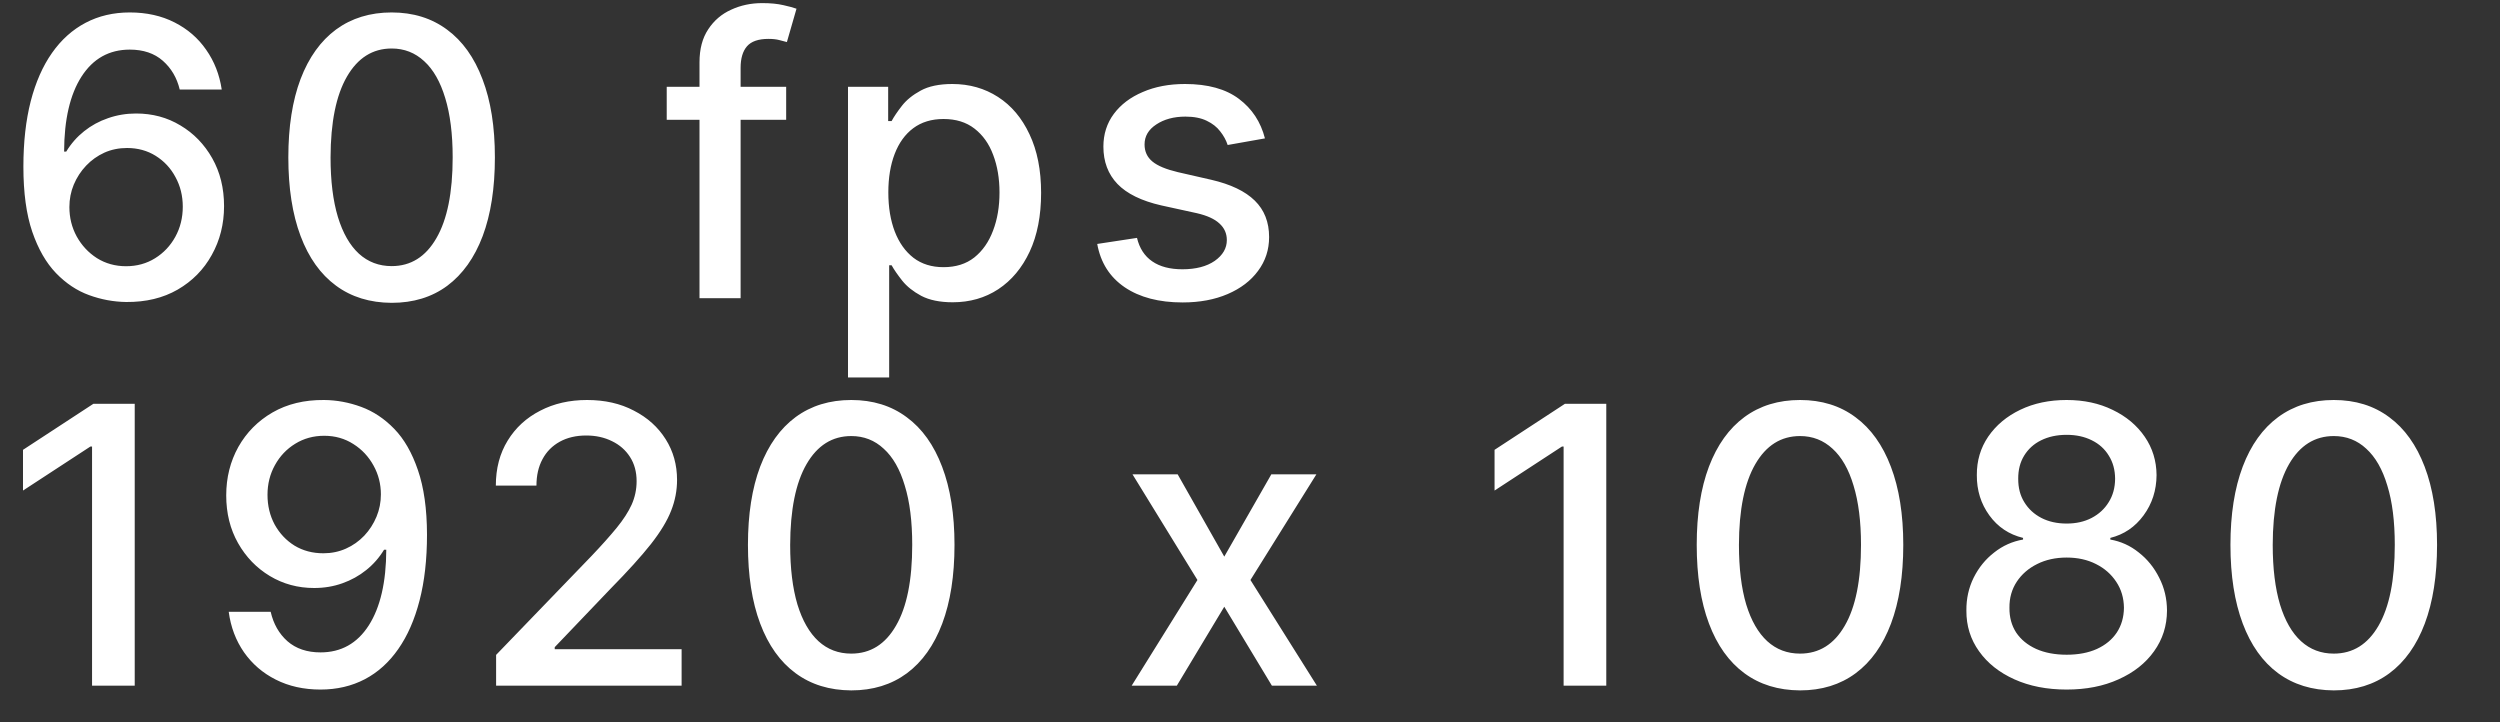 <?xml version="1.0" encoding="UTF-8"?> <svg xmlns="http://www.w3.org/2000/svg" viewBox="0 0 45 13" fill="none"><rect x="0" y="0" width="45" height="13" fill="#333333" stroke="none"/><g clip-path="url(#clip0_5_40)"><g clip-path="url(#clip1_5_40)"><path d="M2.272 5.436C2.045 5.433 1.822 5.392 1.603 5.312C1.385 5.233 1.187 5.101 1.008 4.916C0.83 4.731 0.687 4.482 0.58 4.17C0.474 3.858 0.421 3.469 0.421 3.001C0.421 2.559 0.465 2.166 0.553 1.822C0.642 1.479 0.77 1.189 0.936 0.953C1.103 0.715 1.305 0.534 1.541 0.41C1.777 0.286 2.042 0.224 2.336 0.224C2.638 0.224 2.907 0.284 3.141 0.403C3.376 0.522 3.566 0.686 3.711 0.896C3.858 1.105 3.951 1.344 3.991 1.611H3.235C3.184 1.4 3.083 1.228 2.931 1.094C2.779 0.96 2.58 0.893 2.336 0.893C1.965 0.893 1.675 1.055 1.467 1.379C1.26 1.702 1.156 2.152 1.154 2.729H1.192C1.279 2.585 1.387 2.463 1.514 2.362C1.642 2.26 1.786 2.181 1.945 2.127C2.105 2.071 2.273 2.043 2.45 2.043C2.744 2.043 3.01 2.114 3.248 2.258C3.487 2.4 3.678 2.597 3.82 2.848C3.962 3.099 4.033 3.386 4.033 3.71C4.033 4.033 3.959 4.326 3.812 4.589C3.667 4.852 3.462 5.06 3.198 5.213C2.934 5.365 2.625 5.439 2.272 5.436ZM2.269 4.792C2.464 4.792 2.638 4.744 2.792 4.648C2.945 4.553 3.067 4.424 3.156 4.262C3.245 4.1 3.29 3.919 3.29 3.72C3.29 3.525 3.246 3.347 3.158 3.187C3.073 3.027 2.954 2.9 2.802 2.805C2.651 2.711 2.48 2.664 2.287 2.664C2.14 2.664 2.003 2.692 1.878 2.748C1.754 2.805 1.645 2.882 1.551 2.981C1.457 3.08 1.382 3.194 1.328 3.323C1.275 3.45 1.249 3.585 1.249 3.727C1.249 3.917 1.292 4.093 1.38 4.255C1.469 4.416 1.59 4.547 1.744 4.646C1.899 4.743 2.074 4.792 2.269 4.792ZM7.05 5.451C6.659 5.449 6.324 5.346 6.047 5.141C5.77 4.937 5.557 4.639 5.41 4.247C5.263 3.856 5.19 3.384 5.19 2.833C5.19 2.283 5.263 1.813 5.41 1.423C5.559 1.033 5.772 0.736 6.049 0.531C6.328 0.327 6.662 0.224 7.05 0.224C7.438 0.224 7.771 0.328 8.048 0.534C8.326 0.739 8.538 1.036 8.685 1.426C8.834 1.814 8.908 2.283 8.908 2.833C8.908 3.386 8.835 3.858 8.688 4.25C8.541 4.639 8.328 4.937 8.051 5.144C7.774 5.349 7.44 5.451 7.05 5.451ZM7.05 4.79C7.394 4.79 7.662 4.622 7.855 4.287C8.05 3.952 8.148 3.467 8.148 2.833C8.148 2.412 8.103 2.056 8.014 1.765C7.926 1.473 7.8 1.251 7.635 1.101C7.471 0.949 7.276 0.873 7.05 0.873C6.708 0.873 6.44 1.042 6.245 1.379C6.05 1.716 5.952 2.2 5.95 2.833C5.95 3.255 5.994 3.613 6.082 3.905C6.171 4.196 6.297 4.416 6.461 4.567C6.624 4.715 6.821 4.79 7.05 4.79ZM14.151 1.562V2.156H12.001V1.562H14.151ZM12.591 5.367V1.121C12.591 0.883 12.643 0.686 12.747 0.529C12.851 0.37 12.989 0.252 13.16 0.175C13.332 0.095 13.519 0.056 13.72 0.056C13.869 0.056 13.996 0.068 14.102 0.093C14.207 0.116 14.286 0.138 14.337 0.157L14.164 0.757C14.129 0.747 14.084 0.735 14.03 0.722C13.975 0.707 13.909 0.7 13.832 0.7C13.652 0.7 13.523 0.744 13.445 0.834C13.369 0.923 13.331 1.052 13.331 1.22V5.367H12.591ZM15.264 6.794V1.562H15.987V2.179H16.049C16.092 2.099 16.154 2.008 16.235 1.904C16.316 1.8 16.428 1.709 16.572 1.631C16.716 1.552 16.906 1.512 17.142 1.512C17.449 1.512 17.723 1.59 17.964 1.745C18.205 1.9 18.394 2.124 18.531 2.417C18.67 2.709 18.74 3.061 18.74 3.472C18.74 3.883 18.671 4.236 18.534 4.53C18.397 4.822 18.209 5.047 17.969 5.206C17.73 5.363 17.456 5.441 17.149 5.441C16.918 5.441 16.729 5.402 16.582 5.325C16.437 5.247 16.323 5.156 16.24 5.052C16.158 4.948 16.094 4.856 16.049 4.775H16.005V6.794H15.264ZM15.99 3.464C15.99 3.732 16.029 3.966 16.106 4.168C16.184 4.369 16.296 4.527 16.443 4.641C16.59 4.753 16.77 4.809 16.983 4.809C17.205 4.809 17.39 4.751 17.538 4.634C17.687 4.515 17.799 4.354 17.875 4.151C17.953 3.947 17.991 3.719 17.991 3.464C17.991 3.213 17.953 2.988 17.877 2.788C17.803 2.588 17.691 2.431 17.541 2.315C17.392 2.199 17.206 2.142 16.983 2.142C16.769 2.142 16.587 2.197 16.438 2.308C16.291 2.418 16.18 2.573 16.104 2.771C16.028 2.969 15.99 3.2 15.99 3.464ZM22.769 2.491L22.098 2.61C22.07 2.524 22.025 2.442 21.964 2.365C21.905 2.287 21.824 2.223 21.721 2.174C21.619 2.124 21.491 2.099 21.338 2.099C21.128 2.099 20.953 2.147 20.812 2.241C20.672 2.333 20.602 2.453 20.602 2.6C20.602 2.727 20.649 2.829 20.743 2.907C20.837 2.985 20.989 3.048 21.199 3.098L21.803 3.236C22.153 3.317 22.414 3.442 22.586 3.611C22.758 3.779 22.844 3.998 22.844 4.267C22.844 4.495 22.778 4.698 22.645 4.876C22.515 5.053 22.333 5.192 22.098 5.293C21.865 5.393 21.595 5.444 21.288 5.444C20.862 5.444 20.514 5.353 20.245 5.171C19.976 4.988 19.811 4.728 19.75 4.391L20.466 4.282C20.51 4.468 20.602 4.61 20.741 4.705C20.879 4.8 21.06 4.847 21.283 4.847C21.526 4.847 21.72 4.796 21.865 4.696C22.011 4.593 22.083 4.468 22.083 4.321C22.083 4.203 22.039 4.103 21.949 4.022C21.862 3.941 21.727 3.88 21.546 3.838L20.902 3.697C20.547 3.616 20.284 3.487 20.114 3.311C19.945 3.134 19.861 2.91 19.861 2.639C19.861 2.415 19.924 2.218 20.049 2.05C20.175 1.881 20.348 1.75 20.57 1.656C20.791 1.56 21.044 1.512 21.33 1.512C21.741 1.512 22.065 1.602 22.301 1.78C22.537 1.957 22.693 2.194 22.769 2.491ZM2.425 7.269V12.342H1.657V8.037H1.628L0.414 8.83V8.097L1.68 7.269H2.425ZM5.833 7.2C6.06 7.202 6.282 7.243 6.502 7.324C6.722 7.405 6.92 7.537 7.097 7.72C7.275 7.903 7.417 8.151 7.523 8.463C7.63 8.774 7.685 9.16 7.686 9.623C7.686 10.067 7.642 10.462 7.552 10.809C7.463 11.154 7.335 11.446 7.168 11.684C7.003 11.921 6.803 12.102 6.567 12.226C6.33 12.35 6.064 12.412 5.769 12.412C5.467 12.412 5.198 12.352 4.964 12.233C4.729 12.115 4.539 11.95 4.392 11.741C4.245 11.529 4.153 11.286 4.117 11.012H4.872C4.922 11.23 5.022 11.407 5.174 11.542C5.328 11.676 5.526 11.743 5.769 11.743C6.14 11.743 6.43 11.581 6.638 11.257C6.846 10.932 6.951 10.478 6.953 9.895H6.913C6.827 10.037 6.72 10.159 6.591 10.262C6.464 10.364 6.321 10.443 6.163 10.499C6.004 10.556 5.835 10.584 5.655 10.584C5.363 10.584 5.097 10.512 4.857 10.368C4.618 10.224 4.427 10.027 4.285 9.776C4.143 9.525 4.072 9.239 4.072 8.917C4.072 8.596 4.145 8.306 4.29 8.045C4.437 7.784 4.642 7.577 4.904 7.425C5.169 7.272 5.478 7.197 5.833 7.2ZM5.836 7.844C5.643 7.844 5.468 7.892 5.313 7.988C5.16 8.082 5.038 8.21 4.949 8.372C4.86 8.532 4.815 8.71 4.815 8.907C4.815 9.103 4.858 9.282 4.944 9.442C5.032 9.6 5.15 9.727 5.301 9.821C5.453 9.913 5.626 9.959 5.821 9.959C5.966 9.959 6.102 9.931 6.227 9.875C6.353 9.819 6.462 9.741 6.557 9.642C6.651 9.542 6.724 9.428 6.777 9.301C6.83 9.173 6.856 9.04 6.856 8.899C6.856 8.713 6.812 8.539 6.723 8.379C6.635 8.219 6.515 8.09 6.361 7.993C6.207 7.894 6.032 7.844 5.836 7.844ZM8.93 12.342V11.788L10.646 10.009C10.83 9.816 10.981 9.646 11.1 9.501C11.22 9.354 11.31 9.215 11.37 9.083C11.429 8.95 11.459 8.81 11.459 8.661C11.459 8.493 11.419 8.348 11.34 8.225C11.261 8.102 11.153 8.007 11.016 7.941C10.879 7.873 10.724 7.839 10.552 7.839C10.371 7.839 10.212 7.876 10.077 7.95C9.941 8.025 9.837 8.13 9.765 8.265C9.692 8.4 9.656 8.559 9.656 8.741H8.925C8.925 8.432 8.996 8.162 9.138 7.931C9.28 7.699 9.475 7.52 9.723 7.393C9.97 7.264 10.252 7.2 10.567 7.2C10.886 7.2 11.167 7.263 11.409 7.391C11.654 7.516 11.845 7.688 11.982 7.906C12.119 8.122 12.187 8.367 12.187 8.639C12.187 8.827 12.152 9.012 12.081 9.191C12.011 9.372 11.89 9.572 11.717 9.793C11.543 10.013 11.302 10.28 10.993 10.594L9.985 11.649V11.686H12.269V12.342H8.93ZM15.323 12.427C14.931 12.425 14.597 12.322 14.32 12.117C14.042 11.912 13.83 11.614 13.683 11.223C13.536 10.831 13.463 10.36 13.463 9.808C13.463 9.258 13.536 8.789 13.683 8.399C13.832 8.009 14.045 7.712 14.322 7.507C14.601 7.302 14.935 7.2 15.323 7.2C15.711 7.2 16.044 7.303 16.321 7.51C16.599 7.714 16.811 8.012 16.958 8.401C17.106 8.789 17.181 9.258 17.181 9.808C17.181 10.362 17.107 10.834 16.96 11.225C16.813 11.615 16.601 11.913 16.324 12.119C16.046 12.324 15.713 12.427 15.323 12.427ZM15.323 11.765C15.666 11.765 15.935 11.598 16.128 11.262C16.323 10.927 16.42 10.443 16.42 9.808C16.42 9.387 16.376 9.031 16.286 8.741C16.199 8.448 16.073 8.227 15.907 8.077C15.744 7.925 15.549 7.849 15.323 7.849C14.981 7.849 14.713 8.017 14.518 8.354C14.323 8.691 14.225 9.176 14.223 9.808C14.223 10.231 14.267 10.589 14.354 10.881C14.443 11.172 14.57 11.392 14.733 11.542C14.897 11.691 15.093 11.765 15.323 11.765ZM21.198 8.538L22.037 10.019L22.884 8.538H23.695L22.508 10.44L23.704 12.342H22.894L22.037 10.921L21.183 12.342H20.37L21.554 10.44L20.385 8.538H21.198ZM28.913 7.269V12.342H28.145V8.037H28.116L26.902 8.83V8.097L28.168 7.269H28.913ZM32.401 12.427C32.01 12.425 31.675 12.322 31.398 12.117C31.12 11.912 30.908 11.614 30.761 11.223C30.614 10.831 30.541 10.36 30.541 9.808C30.541 9.258 30.614 8.789 30.761 8.399C30.91 8.009 31.122 7.712 31.4 7.507C31.679 7.302 32.013 7.2 32.401 7.2C32.789 7.2 33.122 7.303 33.399 7.51C33.676 7.714 33.889 8.012 34.036 8.401C34.184 8.789 34.259 9.258 34.259 9.808C34.259 10.362 34.185 10.834 34.038 11.225C33.891 11.615 33.679 11.913 33.401 12.119C33.124 12.324 32.791 12.427 32.401 12.427ZM32.401 11.765C32.744 11.765 33.013 11.598 33.206 11.262C33.401 10.927 33.498 10.443 33.498 9.808C33.498 9.387 33.453 9.031 33.364 8.741C33.277 8.448 33.151 8.227 32.986 8.077C32.822 7.925 32.627 7.849 32.401 7.849C32.059 7.849 31.791 8.017 31.596 8.354C31.401 8.691 31.302 9.176 31.301 9.808C31.301 10.231 31.345 10.589 31.432 10.881C31.521 11.172 31.648 11.392 31.811 11.542C31.975 11.691 32.171 11.765 32.401 11.765ZM37.2 12.412C36.845 12.412 36.532 12.351 36.259 12.228C35.988 12.106 35.776 11.938 35.623 11.723C35.469 11.508 35.393 11.264 35.395 10.99C35.393 10.775 35.437 10.578 35.526 10.398C35.617 10.216 35.74 10.065 35.895 9.945C36.05 9.822 36.224 9.745 36.415 9.712V9.682C36.163 9.621 35.96 9.486 35.808 9.276C35.656 9.066 35.581 8.825 35.583 8.552C35.581 8.293 35.65 8.062 35.788 7.859C35.929 7.654 36.121 7.493 36.365 7.376C36.61 7.258 36.888 7.2 37.2 7.2C37.509 7.2 37.785 7.259 38.028 7.378C38.272 7.495 38.465 7.657 38.605 7.861C38.745 8.064 38.816 8.295 38.818 8.552C38.816 8.825 38.739 9.066 38.585 9.276C38.431 9.486 38.232 9.621 37.986 9.682V9.712C38.175 9.745 38.346 9.822 38.498 9.945C38.652 10.065 38.774 10.216 38.865 10.398C38.958 10.578 39.005 10.775 39.006 10.99C39.005 11.264 38.927 11.508 38.773 11.723C38.62 11.938 38.407 12.106 38.134 12.228C37.864 12.351 37.552 12.412 37.2 12.412ZM37.2 11.785C37.41 11.785 37.592 11.75 37.745 11.681C37.899 11.61 38.018 11.512 38.102 11.386C38.186 11.259 38.229 11.11 38.231 10.94C38.229 10.764 38.183 10.608 38.092 10.472C38.003 10.337 37.882 10.23 37.728 10.153C37.575 10.075 37.398 10.036 37.2 10.036C37.001 10.036 36.823 10.075 36.668 10.153C36.513 10.23 36.39 10.337 36.301 10.472C36.212 10.608 36.168 10.764 36.17 10.94C36.168 11.11 36.209 11.259 36.291 11.386C36.376 11.512 36.495 11.61 36.651 11.681C36.806 11.75 36.989 11.785 37.2 11.785ZM37.2 9.424C37.369 9.424 37.518 9.391 37.649 9.323C37.779 9.255 37.882 9.161 37.956 9.04C38.032 8.92 38.071 8.779 38.072 8.617C38.071 8.458 38.033 8.32 37.958 8.201C37.886 8.082 37.784 7.99 37.654 7.926C37.523 7.86 37.372 7.827 37.2 7.827C37.025 7.827 36.872 7.86 36.739 7.926C36.609 7.99 36.508 8.082 36.435 8.201C36.362 8.32 36.327 8.458 36.328 8.617C36.327 8.779 36.363 8.92 36.438 9.04C36.512 9.161 36.614 9.255 36.745 9.323C36.877 9.391 37.029 9.424 37.2 9.424ZM42.008 12.427C41.617 12.425 41.283 12.322 41.005 12.117C40.728 11.912 40.516 11.614 40.369 11.223C40.222 10.831 40.148 10.36 40.148 9.808C40.148 9.258 40.222 8.789 40.369 8.399C40.517 8.009 40.73 7.712 41.008 7.507C41.287 7.302 41.62 7.2 42.008 7.2C42.397 7.2 42.73 7.303 43.007 7.51C43.284 7.714 43.496 8.012 43.644 8.401C43.792 8.789 43.867 9.258 43.867 9.808C43.867 10.362 43.793 10.834 43.646 11.225C43.499 11.615 43.287 11.913 43.009 12.119C42.732 12.324 42.398 12.427 42.008 12.427ZM42.008 11.765C42.352 11.765 42.62 11.598 42.814 11.262C43.008 10.927 43.106 10.443 43.106 9.808C43.106 9.387 43.062 9.031 42.972 8.741C42.885 8.448 42.758 8.227 42.593 8.077C42.43 7.925 42.235 7.849 42.008 7.849C41.667 7.849 41.398 8.017 41.203 8.354C41.009 8.691 40.91 9.176 40.909 9.808C40.909 10.231 40.953 10.589 41.04 10.881C41.129 11.172 41.255 11.392 41.419 11.542C41.583 11.691 41.779 11.765 42.008 11.765Z" fill="white"></path></g></g><defs><clipPath id="clip0_5_40"><rect width="11" height="3.22" fill="white" transform="scale(4)"></rect></clipPath><clipPath id="clip1_5_40"><rect width="11" height="3.22" fill="white" transform="matrix(4 0 0 4 0 0.004)"></rect></clipPath></defs></svg> 